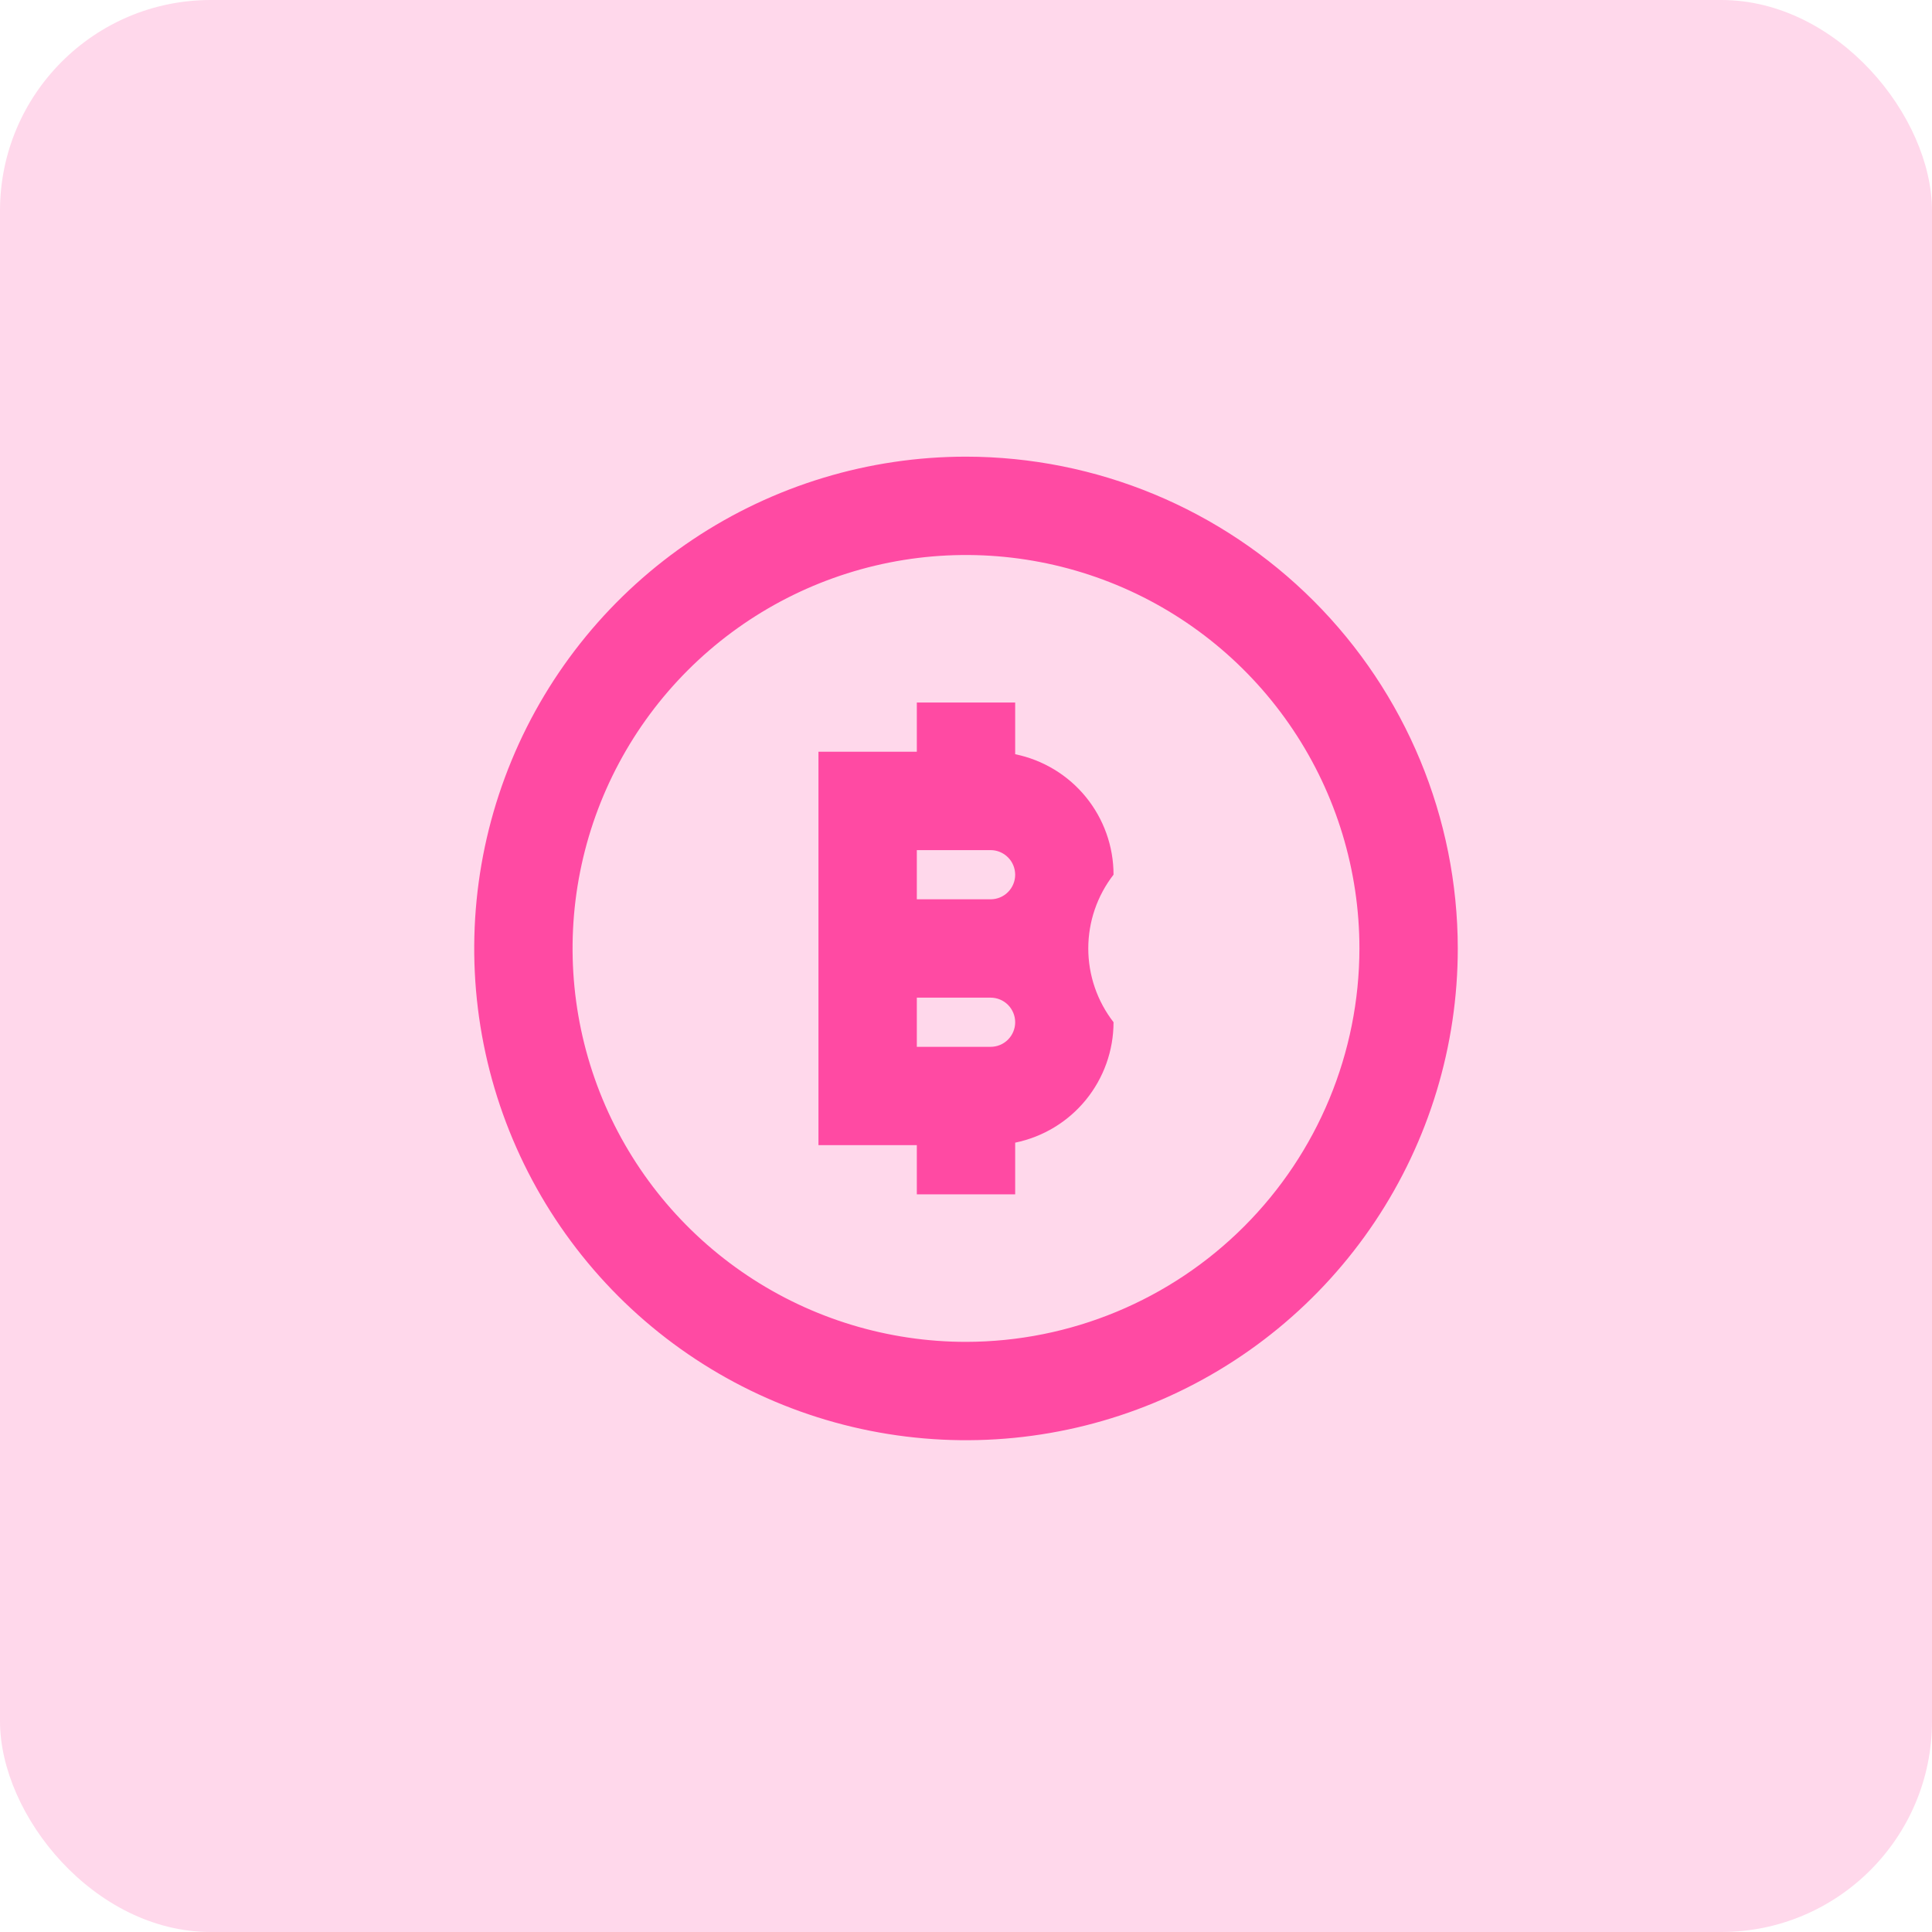 <svg width="55" height="55" viewBox="0 0 55 55" fill="none" xmlns="http://www.w3.org/2000/svg">
<rect width="55" height="55" rx="6" fill="#FFD8EB"/>
<path d="M27.5 13C24.731 13 22.024 13.821 19.722 15.359C17.42 16.898 15.625 19.084 14.566 21.642C13.506 24.201 13.229 27.016 13.769 29.731C14.309 32.447 15.643 34.941 17.601 36.9C19.558 38.857 22.053 40.191 24.769 40.731C27.484 41.271 30.299 40.994 32.858 39.934C35.416 38.875 37.602 37.08 39.141 34.778C40.679 32.476 41.5 29.769 41.5 27C41.496 23.288 40.02 19.73 37.395 17.105C34.77 14.48 31.212 13.004 27.5 13ZM27.5 38.2C25.285 38.2 23.119 37.543 21.278 36.313C19.436 35.082 18 33.333 17.152 31.286C16.305 29.24 16.083 26.988 16.515 24.815C16.947 22.642 18.014 20.647 19.58 19.081C21.147 17.514 23.142 16.448 25.315 16.015C27.488 15.583 29.739 15.805 31.786 16.652C33.833 17.5 35.582 18.936 36.812 20.778C38.043 22.619 38.7 24.785 38.7 27C38.697 29.969 37.516 32.816 35.416 34.916C33.316 37.016 30.469 38.197 27.5 38.2Z" fill="#FF4AA3"/>
<path d="M28.9 21.471V20H26.1V21.4H23.3V32.6H26.1V34H28.9V32.529C29.69 32.367 30.401 31.938 30.911 31.313C31.421 30.688 31.7 29.907 31.7 29.1C31.234 28.499 30.981 27.76 30.981 27C30.981 26.24 31.234 25.501 31.7 24.9C31.7 24.093 31.421 23.312 30.911 22.687C30.401 22.062 29.69 21.633 28.9 21.471ZM28.9 24.901C28.9 25.087 28.826 25.265 28.695 25.396C28.564 25.528 28.386 25.601 28.2 25.601H26.1V24.201H28.2C28.385 24.201 28.563 24.275 28.694 24.406C28.826 24.537 28.899 24.715 28.9 24.9V24.901ZM28.2 29.801H26.1V28.401H28.2C28.386 28.401 28.564 28.475 28.695 28.606C28.826 28.738 28.9 28.916 28.9 29.101C28.9 29.287 28.826 29.465 28.695 29.596C28.564 29.728 28.386 29.801 28.2 29.801Z" fill="#FF4AA3"/>
</svg>
